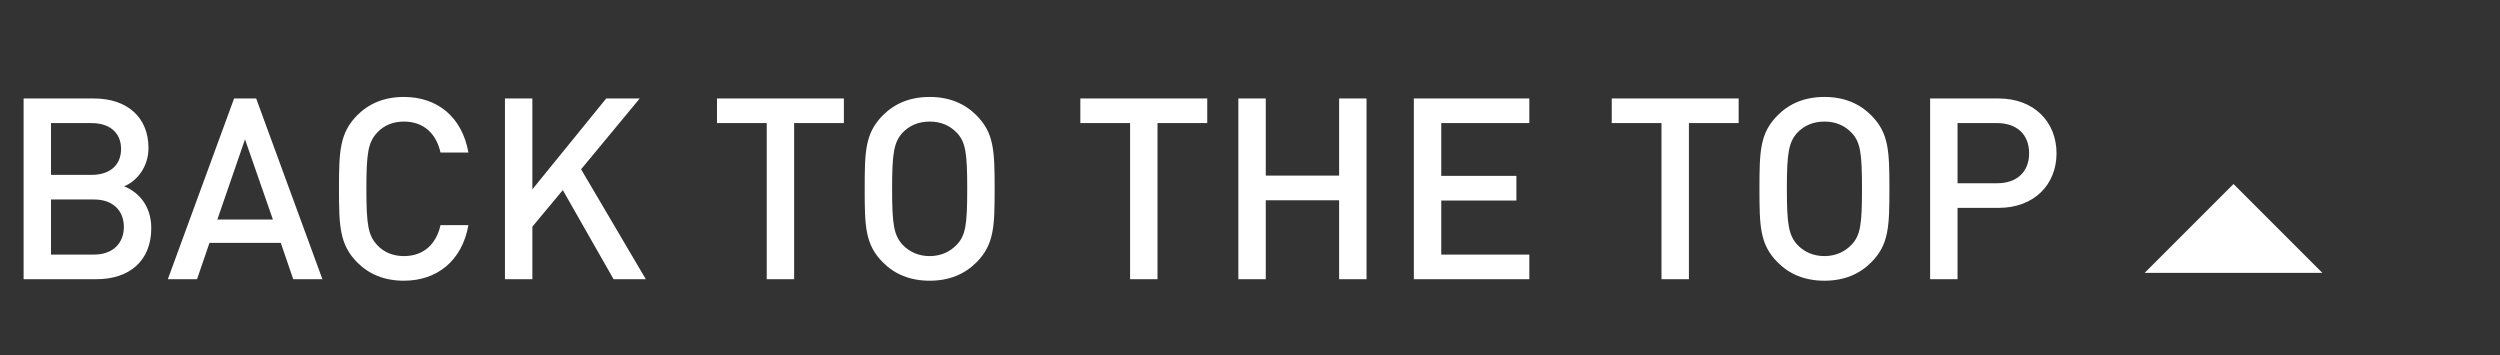 <svg width="197" height="28" viewBox="0 0 197 28" fill="none" xmlns="http://www.w3.org/2000/svg">
<rect x="0" y="0" width="197" height="28" fill="#333333" stroke="none"/>
<path d="M1.86 7.76H7.4C10.04 7.76 11.7 9.26 11.7 11.66C11.7 13.2 10.74 14.3 9.78 14.68C10.88 15.12 11.92 16.18 11.92 17.98C11.92 20.6 10.14 22 7.62 22H1.86V7.76ZM7.42 15.72H4.02V20.06H7.42C8.92 20.06 9.76 19.14 9.76 17.88C9.76 16.62 8.92 15.72 7.42 15.72ZM7.22 9.7H4.02V13.78H7.22C8.6 13.78 9.54 13.06 9.54 11.74C9.54 10.42 8.6 9.7 7.22 9.7ZM20.186 7.76L25.406 22H23.106L22.126 19.14H16.506L15.526 22H13.226L18.446 7.76H20.186ZM19.306 10.98L17.126 17.3H21.506L19.306 10.98ZM31.831 7.64C34.451 7.64 36.411 9.2 36.911 12.02H34.711C34.391 10.56 33.411 9.58 31.831 9.58C30.971 9.58 30.251 9.88 29.731 10.44C29.011 11.2 28.871 12.06 28.871 14.88C28.871 17.7 29.011 18.56 29.731 19.32C30.251 19.88 30.971 20.18 31.831 20.18C33.411 20.18 34.391 19.2 34.711 17.74H36.911C36.411 20.56 34.431 22.12 31.831 22.12C30.271 22.12 29.071 21.6 28.151 20.68C26.771 19.28 26.711 17.86 26.711 14.88C26.711 11.9 26.771 10.48 28.151 9.08C29.071 8.16 30.271 7.64 31.831 7.64ZM50.41 7.76L45.79 13.34L50.89 22H48.35L44.35 14.98L41.95 17.86V22H39.79V7.76H41.95V14.92L47.77 7.76H50.41ZM66.498 7.76V9.7H62.578V22H60.418V9.7H56.498V7.76H66.498ZM73.257 7.64C74.817 7.64 76.017 8.16 76.937 9.08C78.337 10.48 78.377 11.9 78.377 14.88C78.377 17.86 78.337 19.28 76.937 20.68C76.017 21.6 74.817 22.12 73.257 22.12C71.697 22.12 70.497 21.6 69.577 20.68C68.177 19.28 68.137 17.86 68.137 14.88C68.137 11.9 68.177 10.48 69.577 9.08C70.497 8.16 71.697 7.64 73.257 7.64ZM73.257 9.58C72.397 9.58 71.677 9.88 71.137 10.44C70.437 11.2 70.297 12.06 70.297 14.88C70.297 17.7 70.437 18.54 71.137 19.3C71.677 19.86 72.397 20.18 73.257 20.18C74.117 20.18 74.837 19.86 75.377 19.3C76.097 18.56 76.217 17.7 76.217 14.88C76.217 12.06 76.097 11.18 75.377 10.44C74.837 9.88 74.117 9.58 73.257 9.58ZM95.131 7.76V9.7H91.211V22H89.051V9.7H85.131V7.76H95.131ZM107.683 7.76V22H105.523V15.78H99.743V22H97.583V7.76H99.743V13.84H105.523V7.76H107.683ZM120.511 7.76V9.7H113.571V13.86H119.491V15.8H113.571V20.06H120.511V22H111.411V7.76H120.511ZM137.006 7.76V9.7H133.086V22H130.926V9.7H127.006V7.76H137.006ZM143.765 7.64C145.325 7.64 146.525 8.16 147.445 9.08C148.845 10.48 148.885 11.9 148.885 14.88C148.885 17.86 148.845 19.28 147.445 20.68C146.525 21.6 145.325 22.12 143.765 22.12C142.205 22.12 141.005 21.6 140.085 20.68C138.685 19.28 138.645 17.86 138.645 14.88C138.645 11.9 138.685 10.48 140.085 9.08C141.005 8.16 142.205 7.64 143.765 7.64ZM143.765 9.58C142.905 9.58 142.185 9.88 141.645 10.44C140.945 11.2 140.805 12.06 140.805 14.88C140.805 17.7 140.945 18.54 141.645 19.3C142.185 19.86 142.905 20.18 143.765 20.18C144.625 20.18 145.345 19.86 145.885 19.3C146.605 18.56 146.725 17.7 146.725 14.88C146.725 12.06 146.605 11.18 145.885 10.44C145.345 9.88 144.625 9.58 143.765 9.58ZM152.094 7.76H157.494C160.274 7.76 162.054 9.6 162.054 12.08C162.054 14.56 160.274 16.38 157.494 16.38H154.254V22H152.094V7.76ZM157.374 9.7H154.254V14.44H157.374C158.894 14.44 159.894 13.58 159.894 12.08C159.894 10.56 158.894 9.7 157.374 9.7Z" fill="white"/>
<path d="M176 14.5L169 21.5H183L176 14.5Z" fill="white"/>
</svg>
